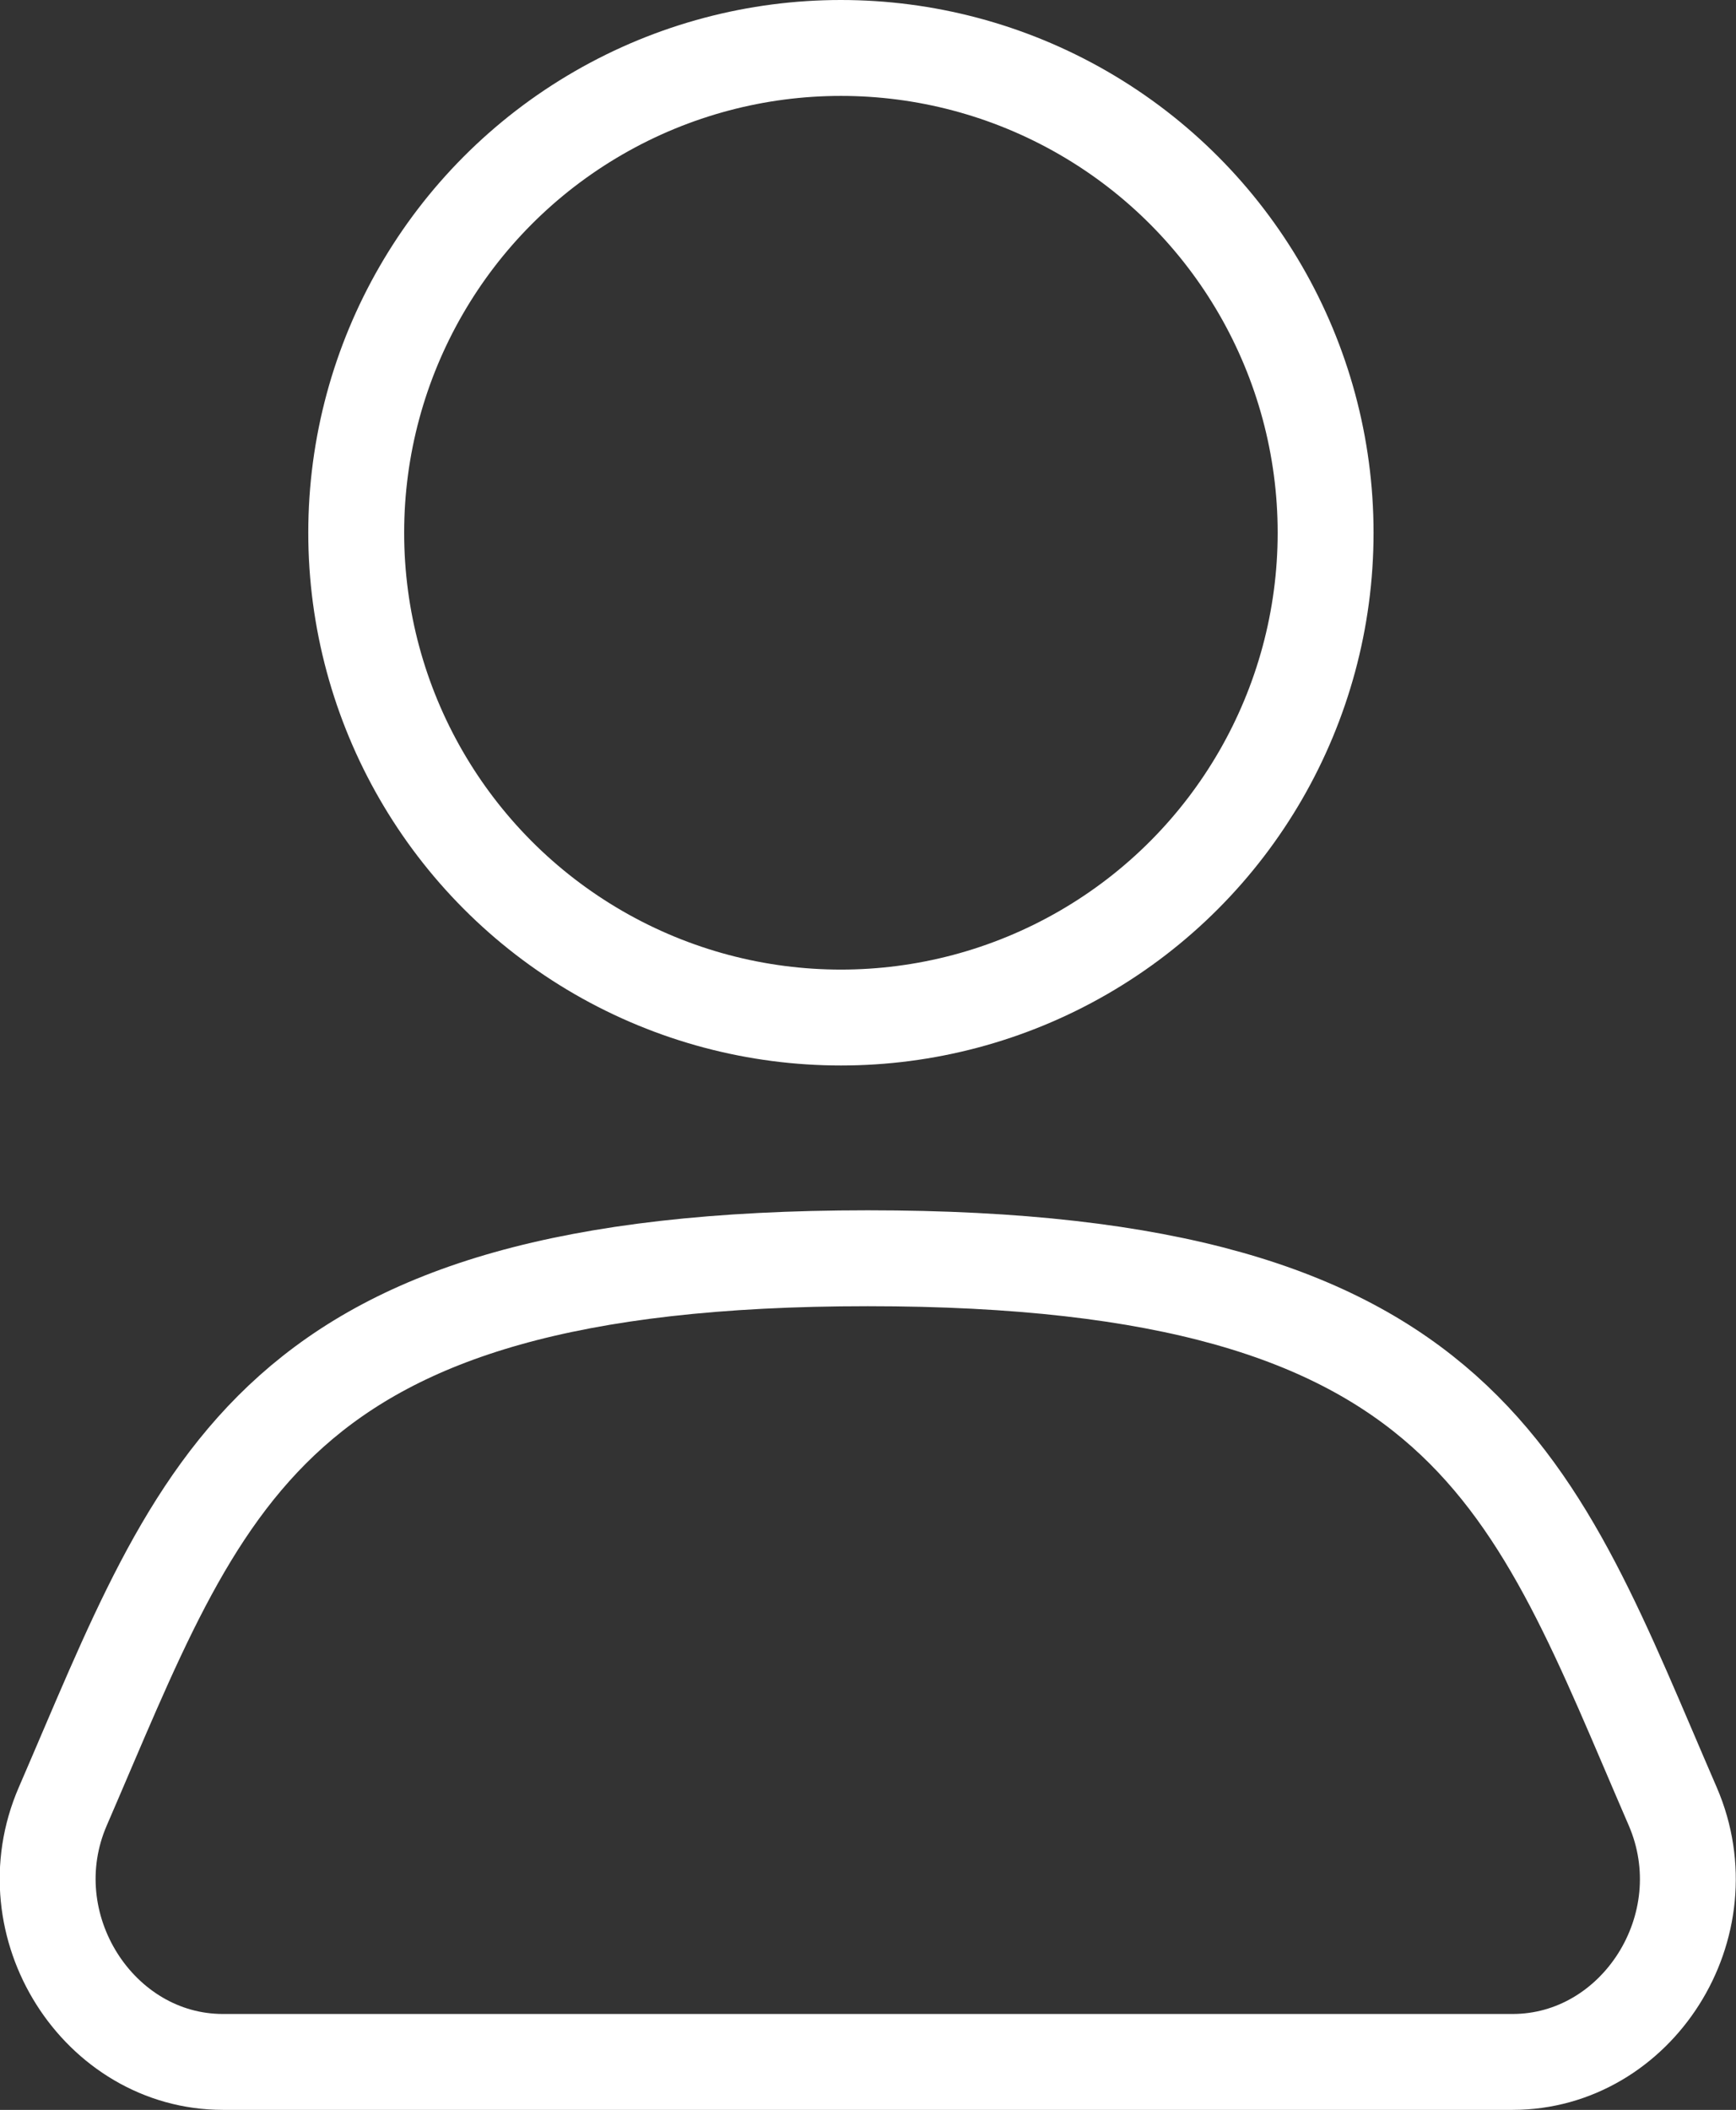 <?xml version="1.0" encoding="UTF-8"?>
<svg id="_图层_2" data-name="图层 2" xmlns="http://www.w3.org/2000/svg" viewBox="0 0 36.21 44">
  <rect x="0" y="0" width="36.21" height="44" fill="#333333" stroke="none"/>
  <defs>
    <style>
      .cls-1 {
        fill: none;
        stroke: #fff;
        stroke-linecap: round;
        stroke-linejoin: round;
        stroke-width: 2px;
      }
    </style>
  </defs>
  <g id="_图层_1-2" data-name="图层 1">
    <g id="header">
      <g id="icon-icon">
        <g>
          <circle class="cls-1" cx="17.54" cy="11.11" r="10.11"/>
          <path class="cls-1" d="m31.55,43c2.59,0,4.42-2.83,3.34-5.33-2.92-6.74-4.21-11.43-16.79-11.43S4.23,30.93,1.31,37.67c-1.08,2.49.75,5.33,3.34,5.33h26.89Z"/>
        </g>
      </g>
    </g>
  </g>
</svg>